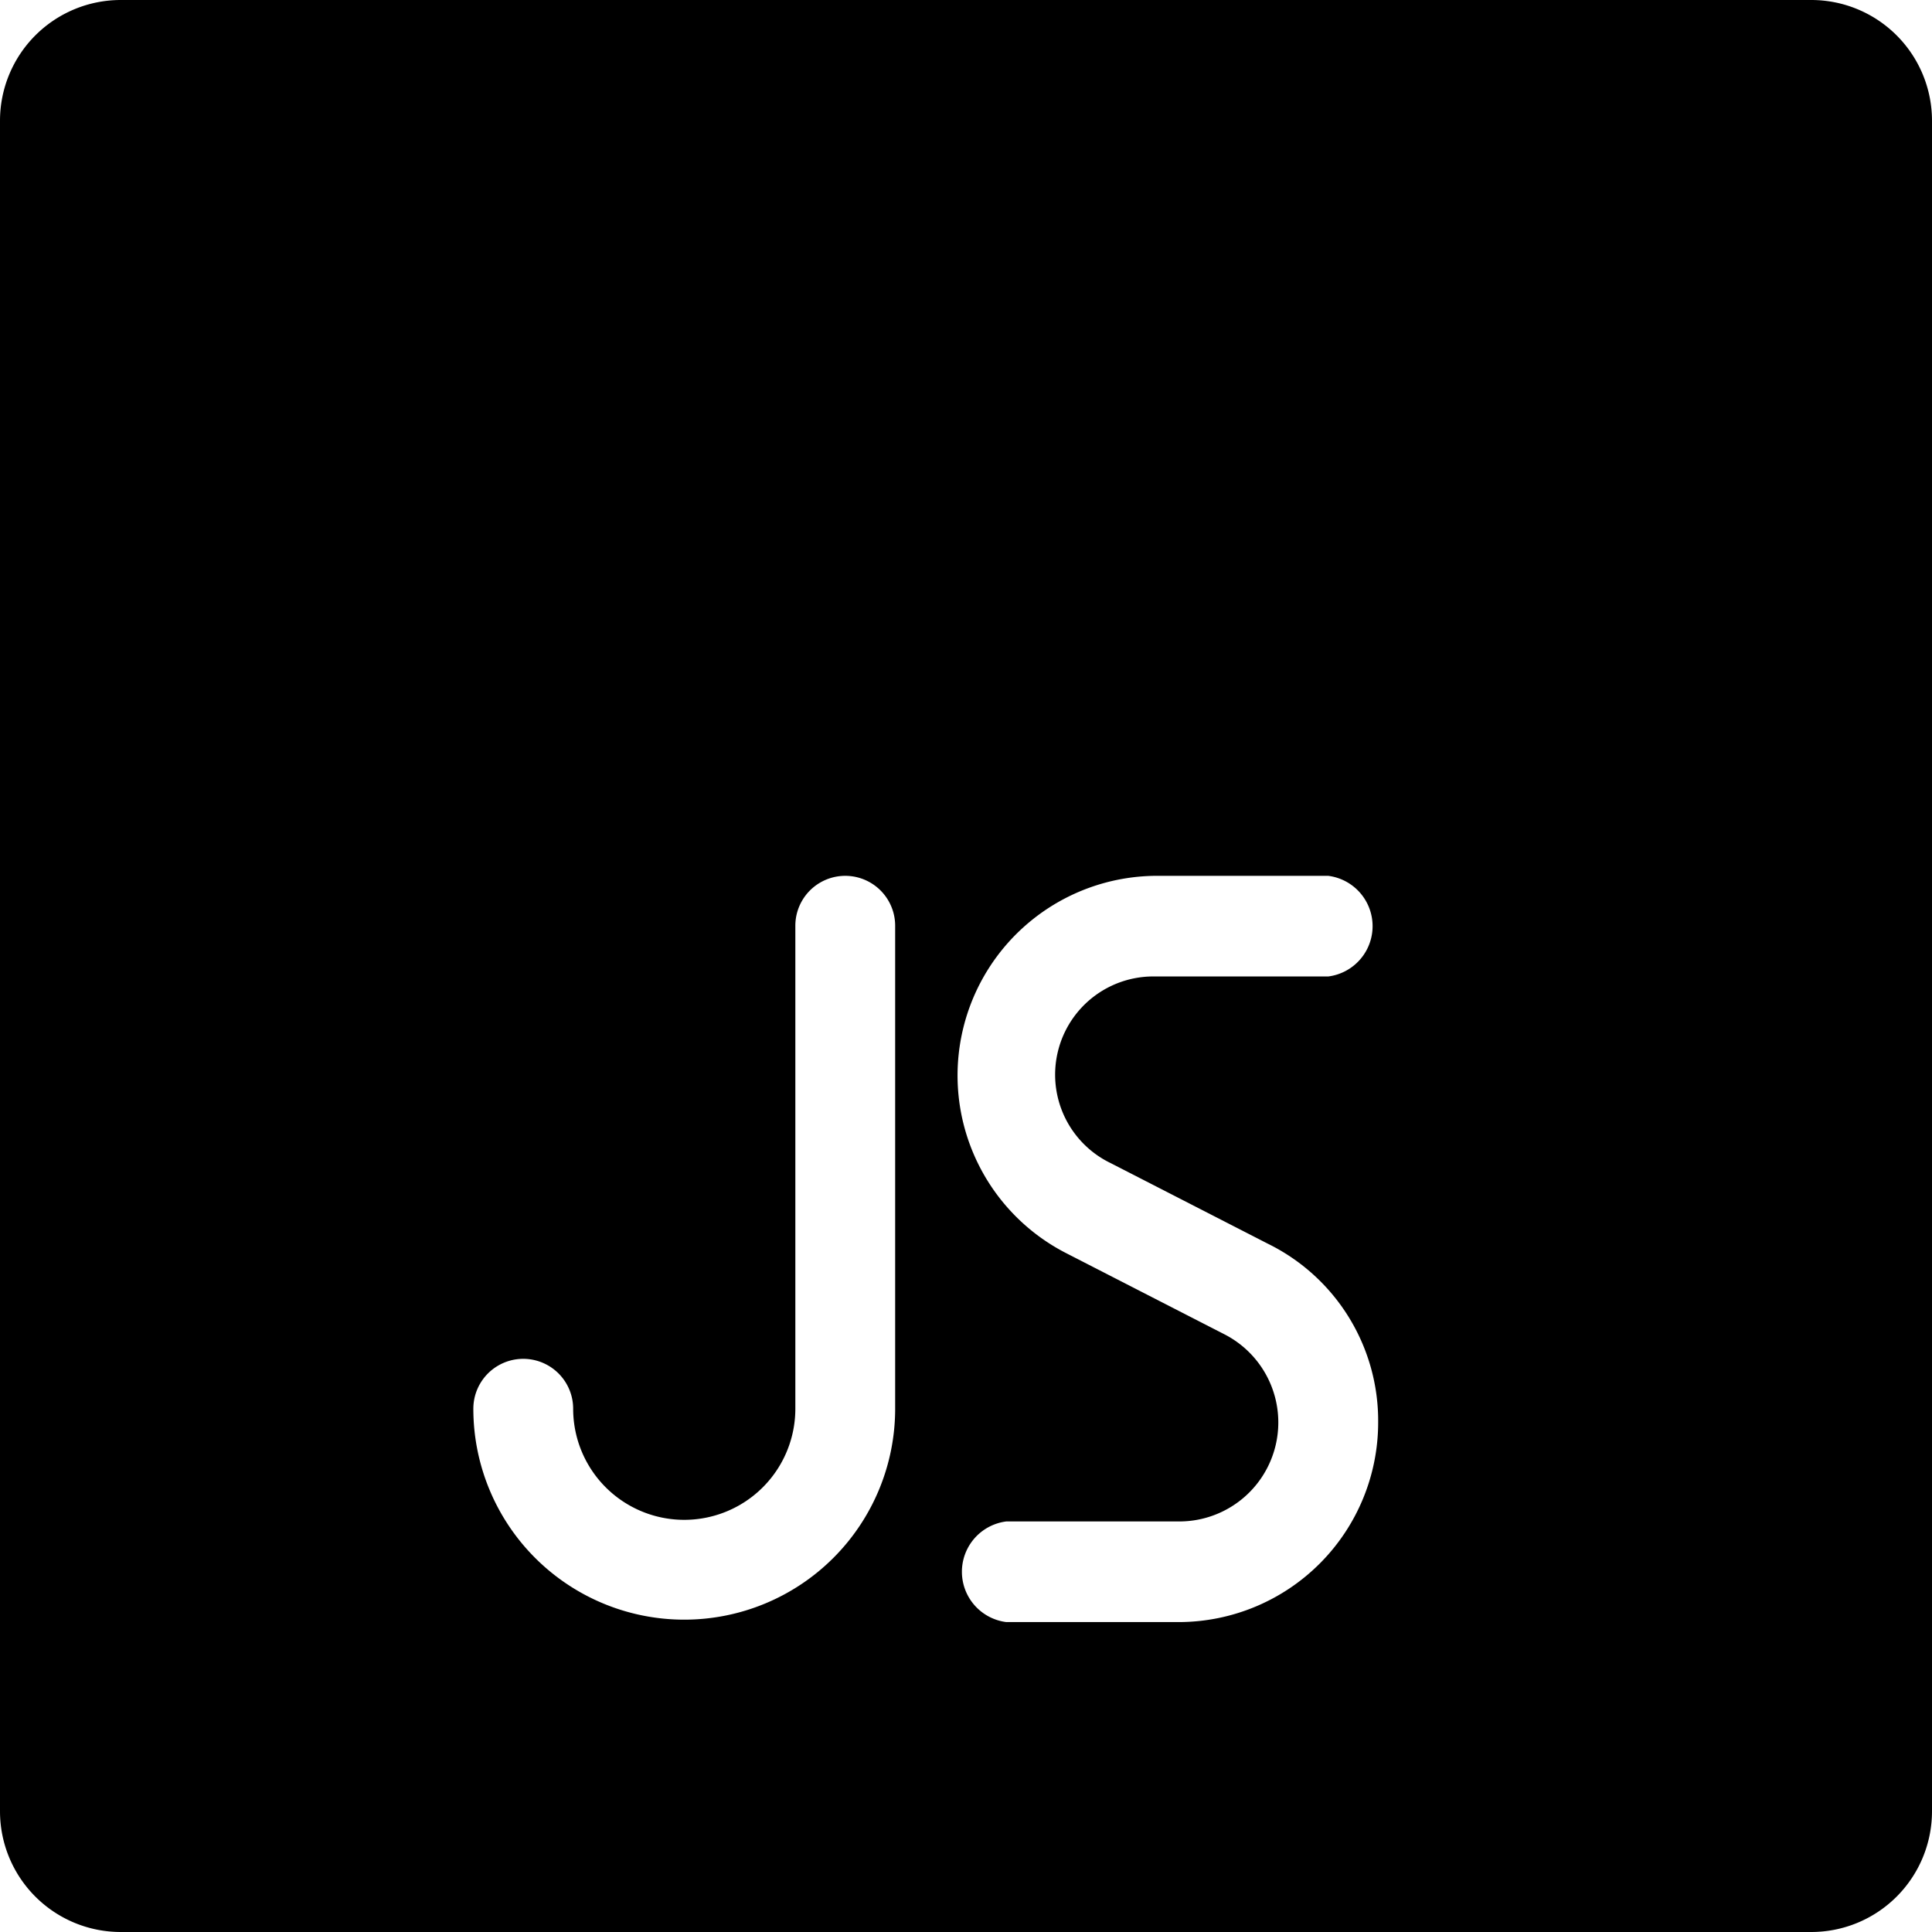 <svg xmlns="http://www.w3.org/2000/svg" viewBox="0 0 24 24"><path d="M22.5 0h-21A1.5 1.5 0 0 0 0 1.5v21A1.5 1.5 0 0 0 1.5 24h21a1.5 1.5 0 0 0 1.5 -1.5v-21A1.5 1.5 0 0 0 22.5 0ZM11.12 17.5a2.62 2.62 0 1 1 -5.24 0 0.62 0.62 0 1 1 1.24 0 1.38 1.38 0 1 0 2.76 0v-6a0.62 0.62 0 0 1 1.24 0Zm2.68 -3.05 1.95 1a2.45 2.45 0 0 1 1.37 2.22 2.48 2.48 0 0 1 -2.47 2.48H12.5a0.63 0.63 0 0 1 0 -1.25h2.15a1.23 1.23 0 0 0 0.55 -2.33l-1.95 -1a2.48 2.48 0 0 1 1.1 -4.69h2.15a0.63 0.63 0 0 1 0 1.25h-2.15a1.22 1.22 0 0 0 -0.55 2.32Z" fill="#000000" stroke-width="1"></path></svg>